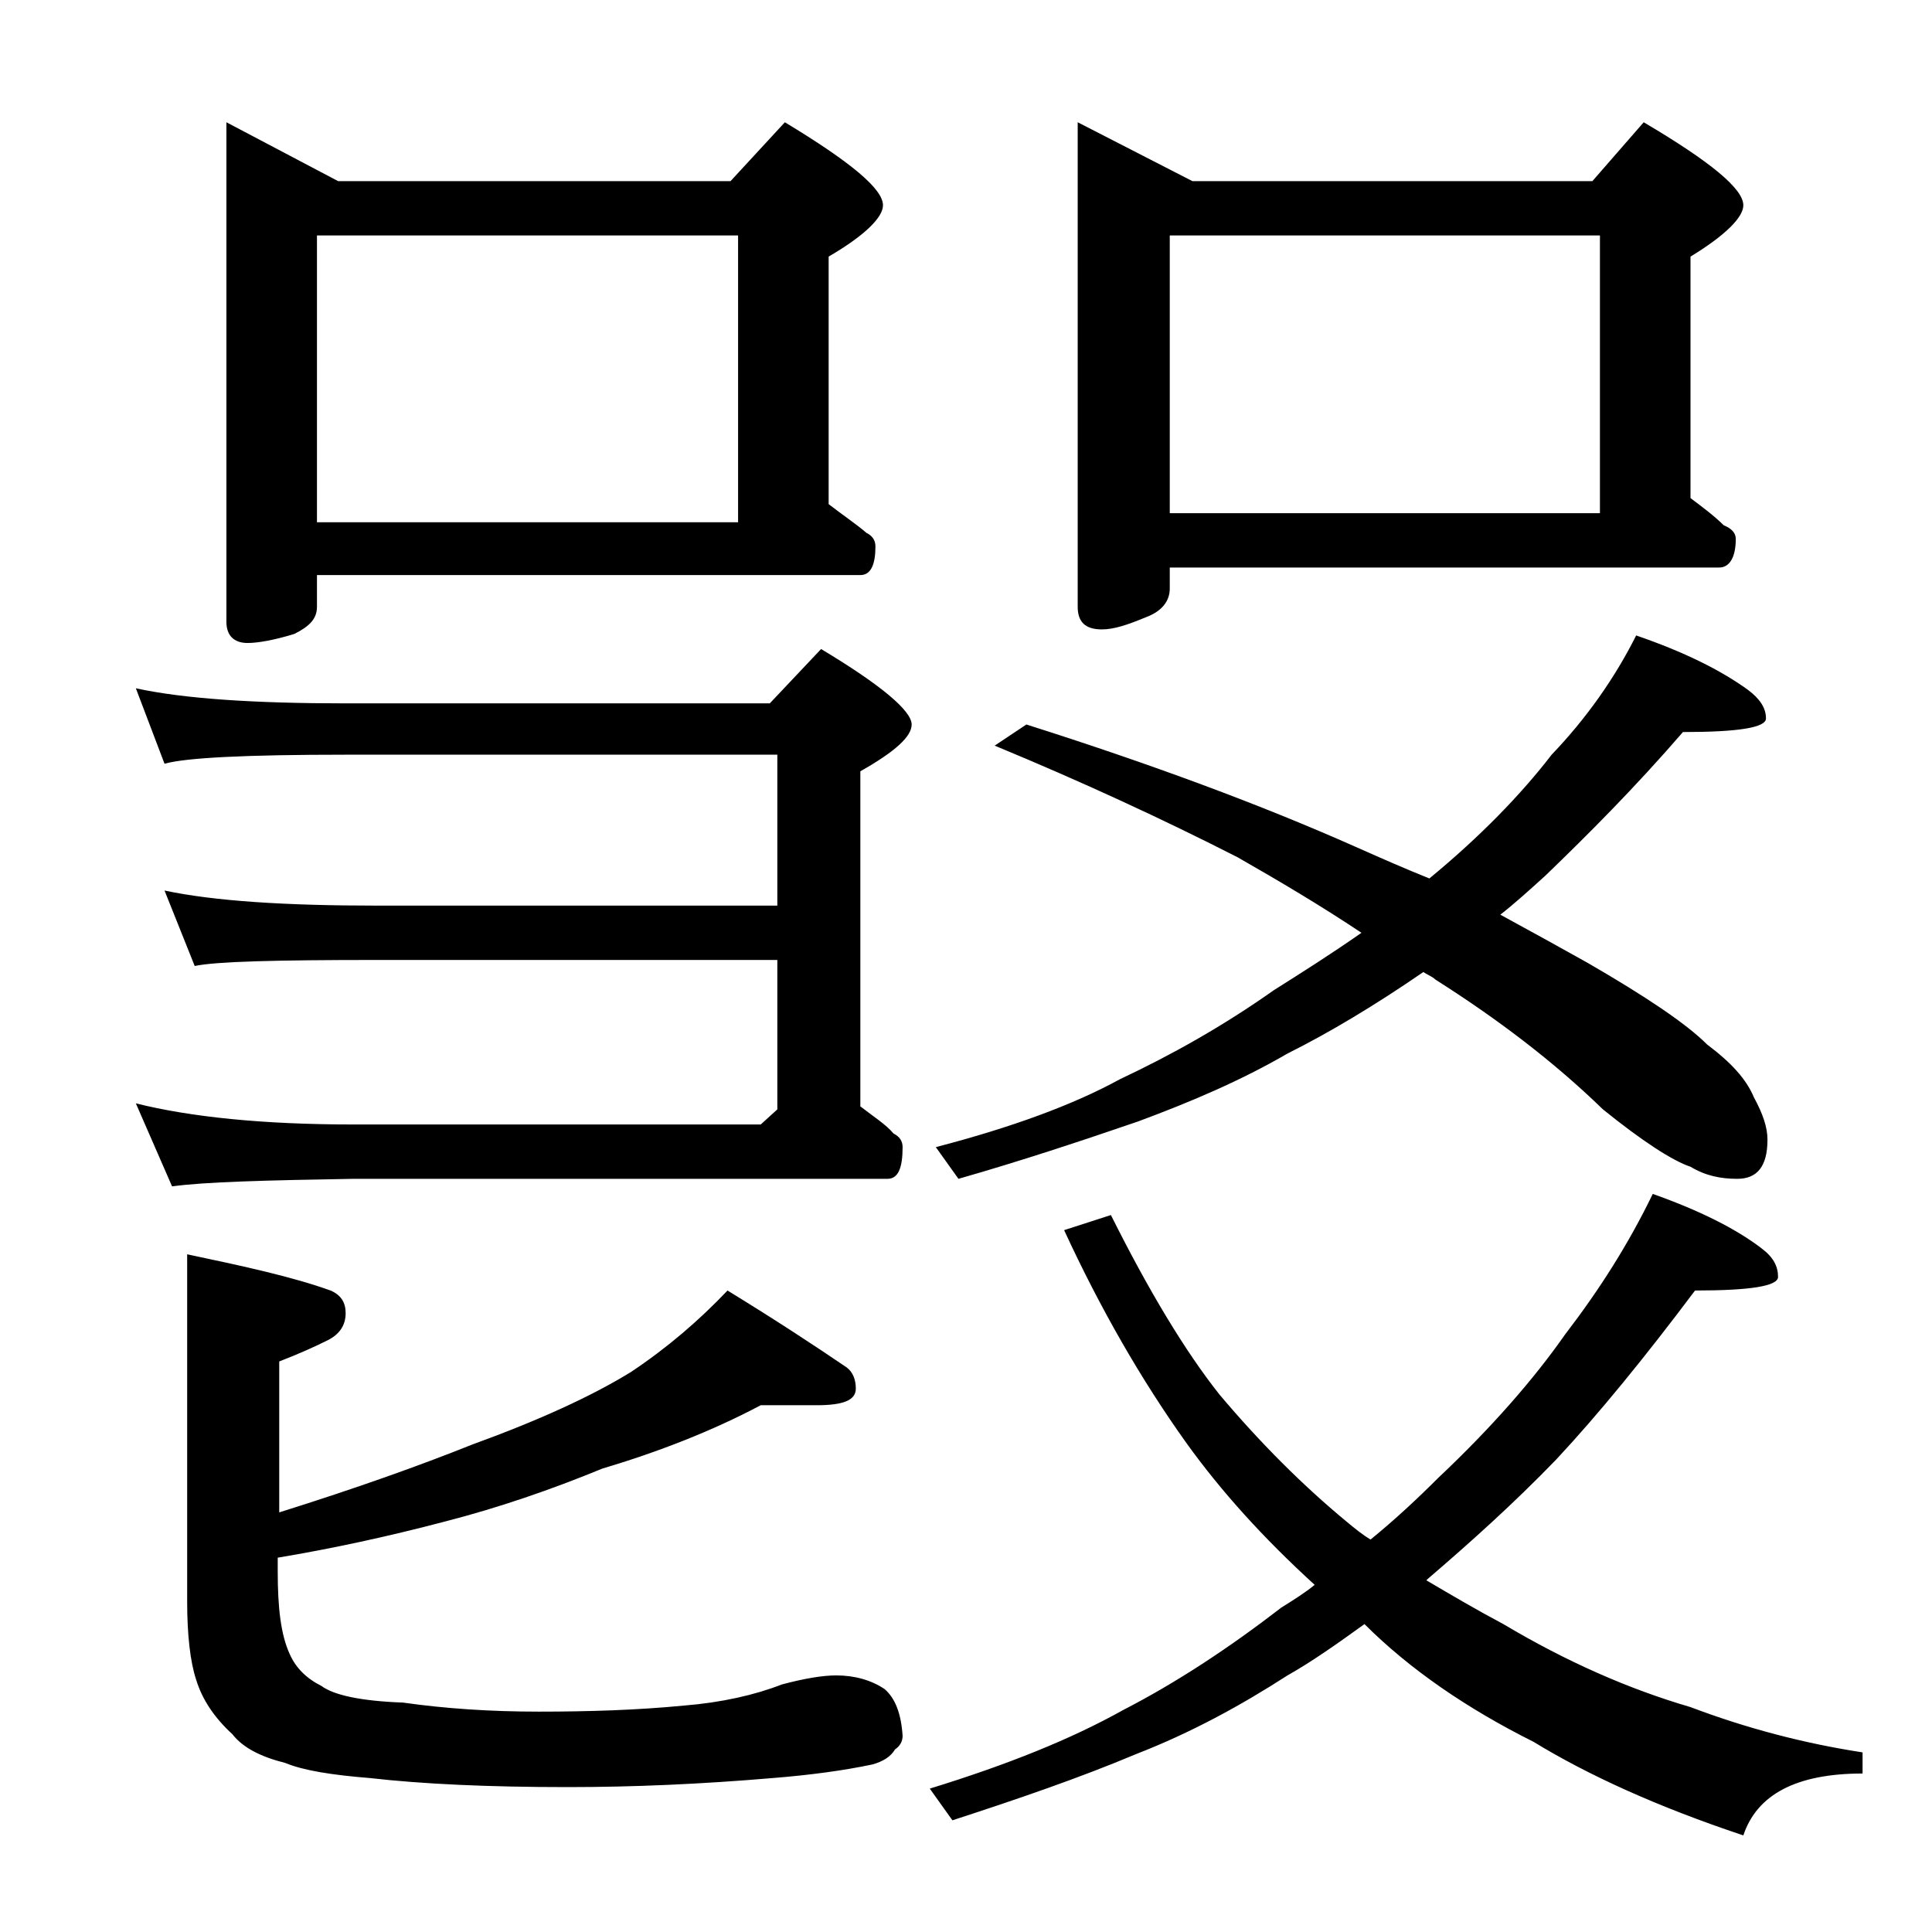 <?xml version="1.0" encoding="utf-8"?>
<!-- Generator: Adobe Illustrator 18.0.0, SVG Export Plug-In . SVG Version: 6.00 Build 0)  -->
<!DOCTYPE svg PUBLIC "-//W3C//DTD SVG 1.1//EN" "http://www.w3.org/Graphics/SVG/1.1/DTD/svg11.dtd">
<svg version="1.1" id="Layer_1" xmlns="http://www.w3.org/2000/svg" xmlns:xlink="http://www.w3.org/1999/xlink" x="0px" y="0px"
	 viewBox="0 0 128 128" enable-background="new 0 0 128 128" xml:space="preserve">
<path d="M9,45.6c3.2,0.7,7.9,1,13.9,1H51l3.4-3.6c4,2.4,6,4.1,6,5c0,0.8-1.1,1.8-3.4,3.1v22.2c0.9,0.7,1.7,1.2,2.2,1.8
	c0.4,0.2,0.6,0.5,0.6,0.9c0,1.4-0.3,2.1-1,2.1H23.4c-5.8,0.1-9.8,0.2-12,0.5L9,73.1c3.6,0.9,8.4,1.4,14.4,1.4h27l1.1-1v-9.9H25
	c-6.7,0-10.7,0.1-12.1,0.4l-2-5c3.3,0.7,8,1,14.1,1h26.5V50H22.9c-6.6,0-10.6,0.2-12,0.6L9,45.6z M50.4,93.1
	c-3.2,1.7-6.8,3.1-10.5,4.2c-3.4,1.4-6.9,2.6-10.4,3.5c-3.8,1-7.5,1.8-11.1,2.4v0.9c0,2.4,0.2,4.2,0.8,5.5c0.4,0.9,1.1,1.6,2.1,2.1
	c0.8,0.6,2.6,1,5.4,1.1c2.8,0.4,5.8,0.6,9,0.6c3.3,0,6.5-0.1,9.6-0.4c2.5-0.2,4.7-0.7,6.5-1.4c1.5-0.4,2.7-0.6,3.6-0.6
	c1.2,0,2.3,0.3,3.2,0.9c0.7,0.6,1.1,1.6,1.2,3.1c0,0.4-0.2,0.7-0.5,0.9c-0.3,0.5-0.8,0.8-1.5,1c-1.9,0.4-4.1,0.7-6.6,0.9
	c-4.7,0.4-9.2,0.6-13.6,0.6c-5.2,0-9.6-0.2-13.1-0.6c-2.5-0.2-4.4-0.5-5.6-1c-1.6-0.4-2.8-1-3.5-1.9c-1.2-1.1-2-2.3-2.4-3.6
	c-0.4-1.2-0.6-3-0.6-5.2v-23c3.8,0.8,7,1.5,9.5,2.4c0.7,0.3,1,0.8,1,1.5c0,0.8-0.4,1.4-1.2,1.8c-0.8,0.4-1.9,0.9-3.2,1.4v10
	c5.1-1.6,9.3-3.1,12.8-4.5c4.4-1.6,7.9-3.2,10.5-4.8c2.4-1.6,4.5-3.4,6.4-5.4c3.1,1.9,5.7,3.6,7.9,5.1c0.4,0.3,0.6,0.8,0.6,1.4
	c0,0.8-0.9,1.1-2.6,1.1H50.4z M15,8.1l7.4,3.9h26L52,8.1c4.3,2.6,6.5,4.4,6.5,5.5c0,0.8-1.2,2-3.6,3.4v16.4c0.9,0.7,1.8,1.3,2.5,1.9
	c0.4,0.2,0.6,0.5,0.6,0.9c0,1.2-0.3,1.9-1,1.9H21v2.1c0,0.8-0.5,1.3-1.5,1.8c-1.3,0.4-2.4,0.6-3.1,0.6c-0.9,0-1.4-0.5-1.4-1.4V8.1z
	 M21,34.6h27.9v-19H21V34.6z M109.5,79.1c3.1,1.1,5.5,2.3,7.2,3.6c0.8,0.6,1.1,1.2,1.1,1.9c0,0.6-1.8,0.9-5.5,0.9
	c-3.3,4.4-6.4,8.2-9.2,11.2c-2.8,2.9-5.7,5.5-8.5,7.9l-0.1,0.1c1.7,1,3.4,2,5.1,2.9c4.2,2.5,8.3,4.3,12.4,5.5
	c3.7,1.4,7.5,2.4,11.4,3v1.4c-4.4,0-7,1.4-7.9,4.1c-5.7-1.9-10.3-4-13.9-6.2c-4.4-2.2-8.2-4.8-11.2-7.8c-1.8,1.3-3.5,2.5-5.1,3.4
	c-3.1,2-6.4,3.8-10,5.2c-3.8,1.6-7.9,3-12.2,4.4l-1.5-2.1c5.2-1.6,9.4-3.3,12.8-5.2c3.5-1.8,7-4.1,10.5-6.8c0.8-0.5,1.6-1,2.2-1.5
	c-3.4-3.1-6.2-6.2-8.5-9.4c-3-4.2-5.7-8.9-8.1-14.1l3.1-1c2.5,5,4.9,9,7.2,11.9c2.7,3.2,5.5,6,8.4,8.4c0.6,0.5,1.1,0.9,1.6,1.2
	c1.6-1.3,3.1-2.7,4.5-4.1c3.5-3.3,6.3-6.5,8.4-9.5C106,85.4,107.9,82.4,109.5,79.1z M108.4,42.1c3.2,1.1,5.6,2.3,7.4,3.6
	c0.8,0.6,1.2,1.2,1.2,1.9c0,0.6-1.8,0.9-5.5,0.9c-3.2,3.7-6.3,6.8-9.1,9.5c-1.1,1-2.1,1.9-3,2.6c2.2,1.2,4.2,2.3,5.8,3.2
	c3.8,2.2,6.5,4,7.9,5.4c1.6,1.2,2.6,2.3,3.1,3.5c0.6,1.1,0.9,2,0.9,2.8c0,1.8-0.7,2.6-2,2.6c-1.1,0-2.1-0.2-3.1-0.8
	c-1.2-0.4-3.2-1.7-5.8-3.8c-3.3-3.2-7-6-11.1-8.6c-0.2-0.2-0.5-0.3-0.8-0.5c-3.2,2.2-6.2,4-9,5.4c-3.1,1.8-6.4,3.2-9.9,4.5
	c-3.8,1.3-7.7,2.6-11.9,3.8L62,76c5-1.3,9.1-2.8,12.2-4.5c3.4-1.6,6.8-3.5,10.2-5.9c1.9-1.2,3.8-2.4,5.8-3.8c-2.7-1.8-5.4-3.4-8.2-5
	c-4.9-2.5-10.3-5-16.1-7.4L68,48c8.2,2.6,15.5,5.3,21.8,8.1c1.8,0.8,3.4,1.5,4.9,2.1c3.4-2.8,6.1-5.6,8.1-8.2
	C105.1,47.6,107,44.9,108.4,42.1z M71.4,8.1L79,12h26.5l3.4-3.9c4.4,2.6,6.6,4.4,6.6,5.5c0,0.8-1.2,2-3.5,3.4v16
	c0.8,0.6,1.6,1.2,2.2,1.8c0.5,0.2,0.8,0.5,0.8,0.9c0,1.2-0.4,1.9-1.1,1.9H77.5V39c0,0.8-0.5,1.5-1.6,1.9c-1.2,0.5-2.1,0.8-2.9,0.8
	c-1.1,0-1.6-0.5-1.6-1.5V8.1z M77.5,34H106V15.6H77.5V34z"/>
</svg>
